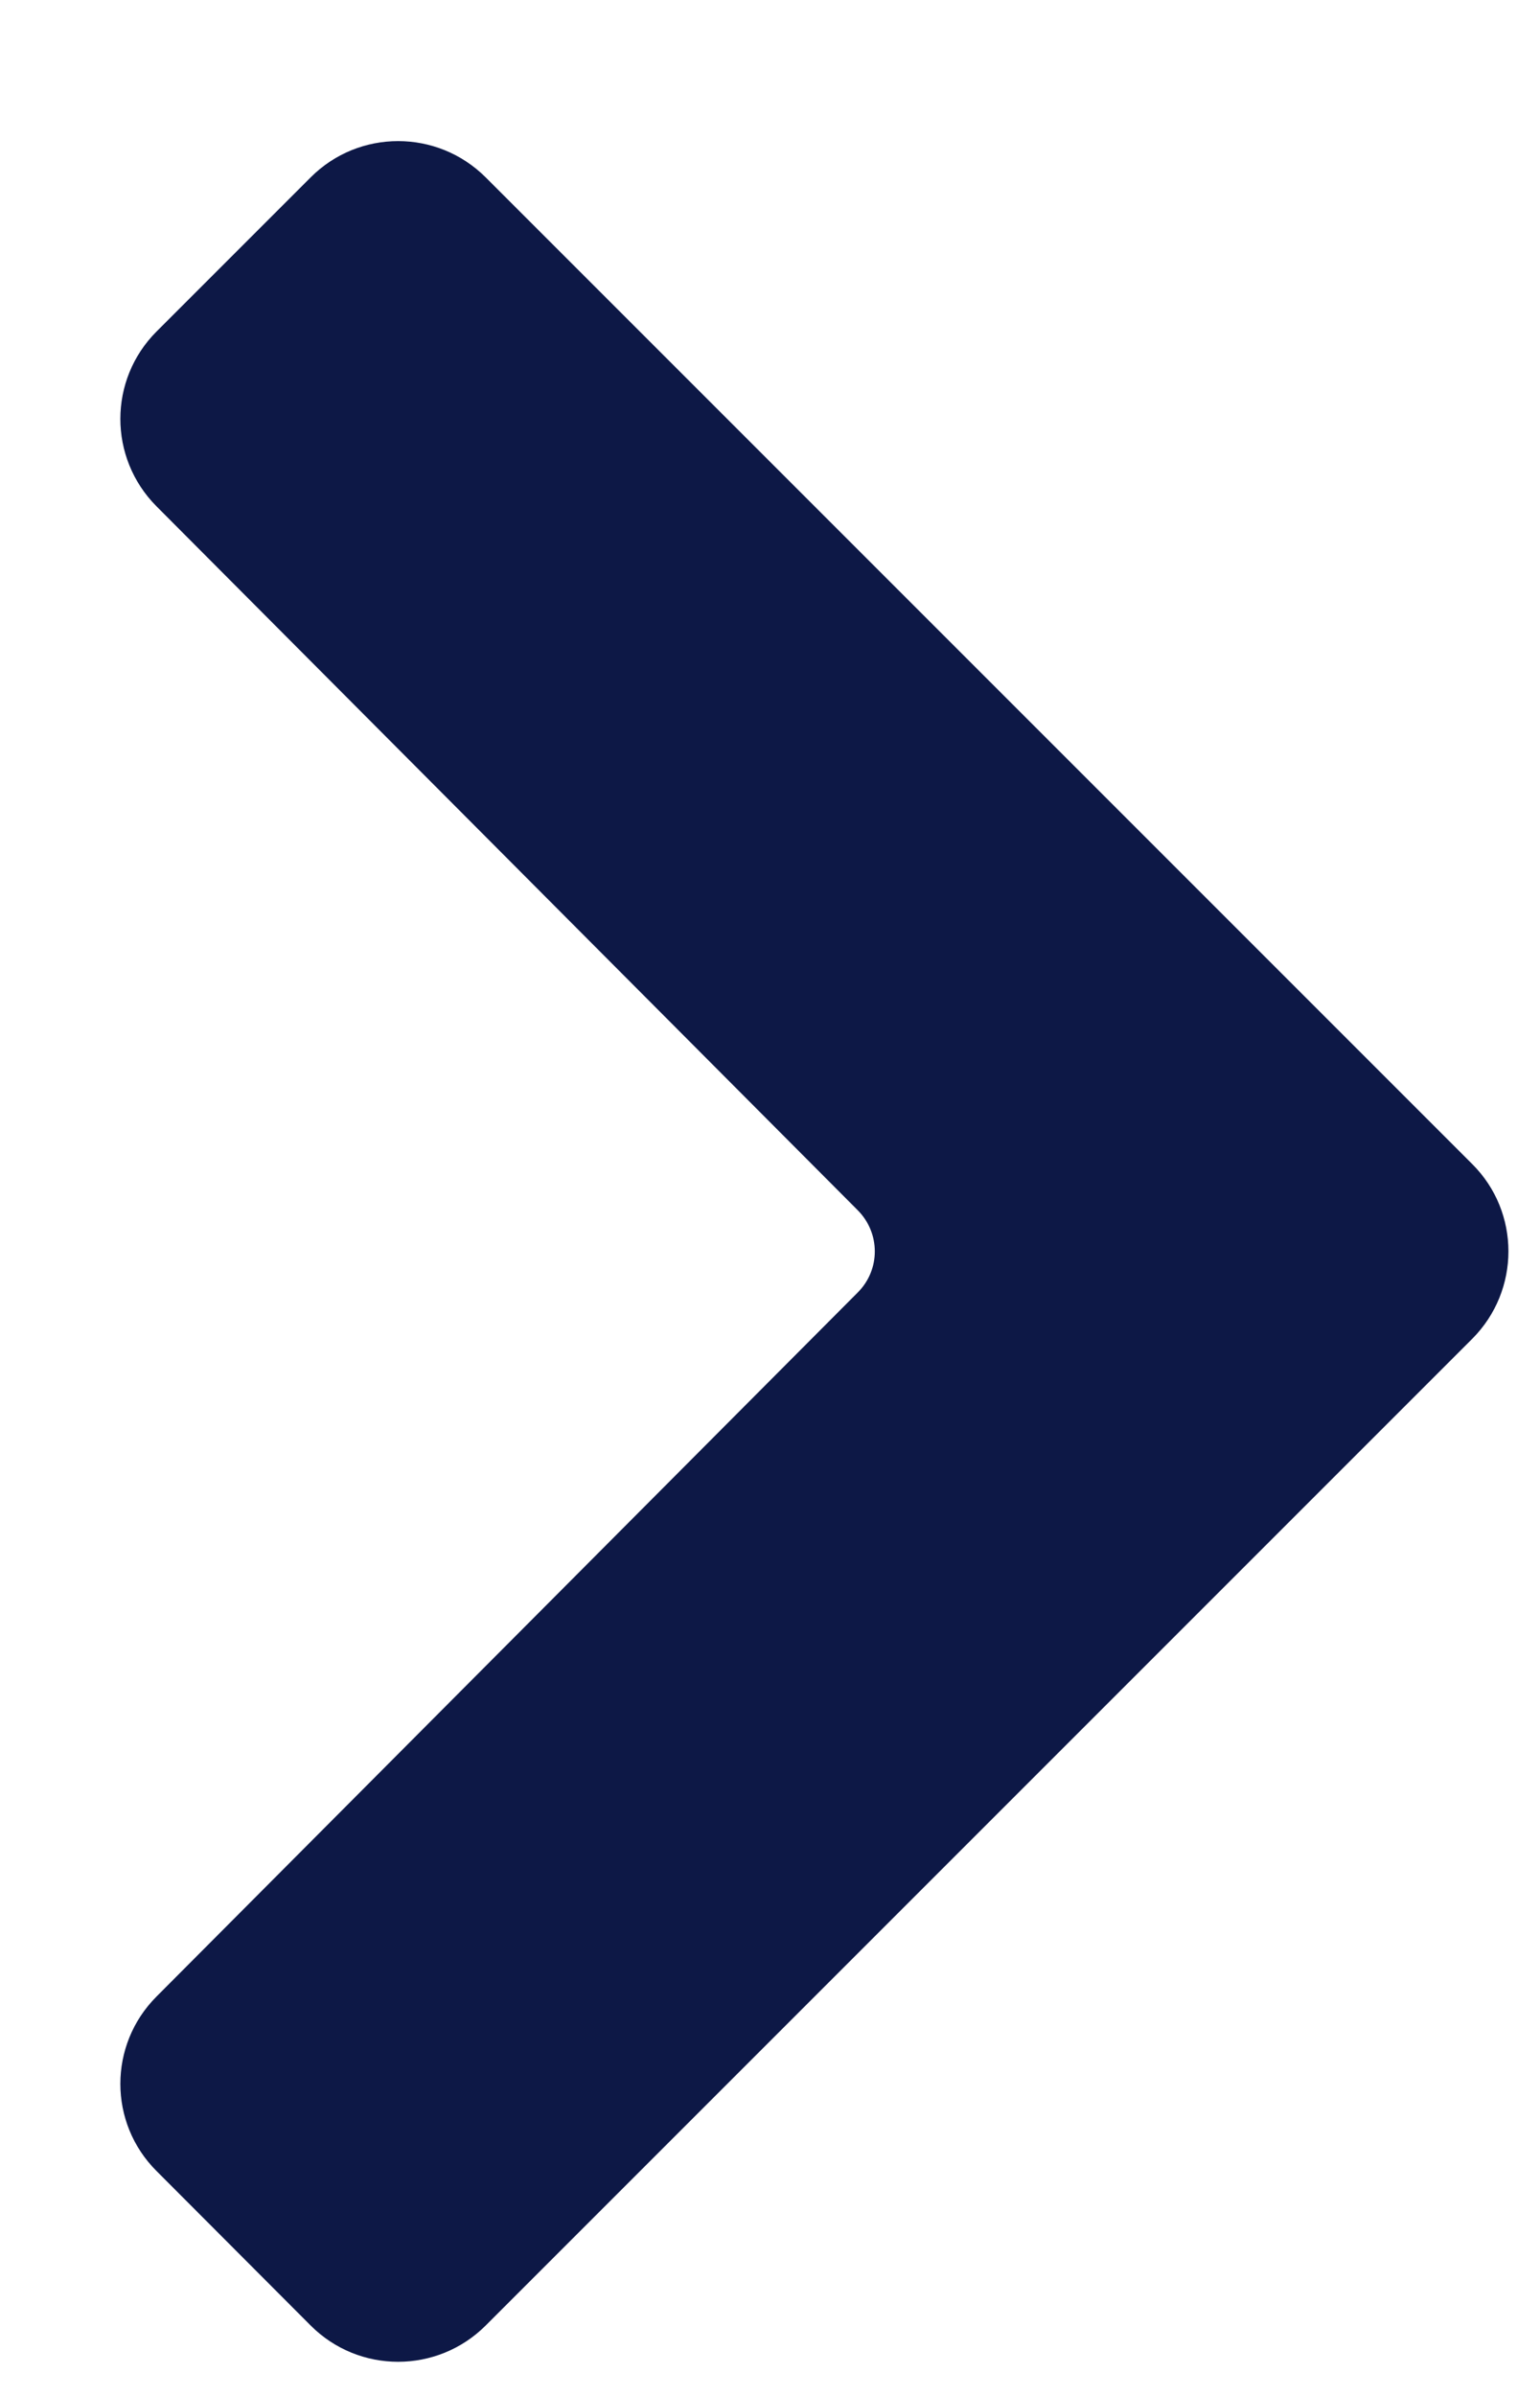 <svg width="9" height="14" viewBox="0 0 9 14" fill="none" xmlns="http://www.w3.org/2000/svg">
<path fill-rule="evenodd" clip-rule="evenodd" d="M0.914 11.667L5.012 7.553C5.146 7.42 5.146 7.205 5.012 7.071L0.914 2.958C0.633 2.675 0.633 2.219 0.915 1.937L1.816 1.036C2.098 0.754 2.555 0.754 2.838 1.036L8.604 6.802C8.886 7.083 8.886 7.54 8.604 7.823L2.838 13.589C2.555 13.871 2.098 13.871 1.816 13.589L0.915 12.686C0.633 12.405 0.633 11.949 0.914 11.667Z" fill="#0D1846"/>
</svg>
